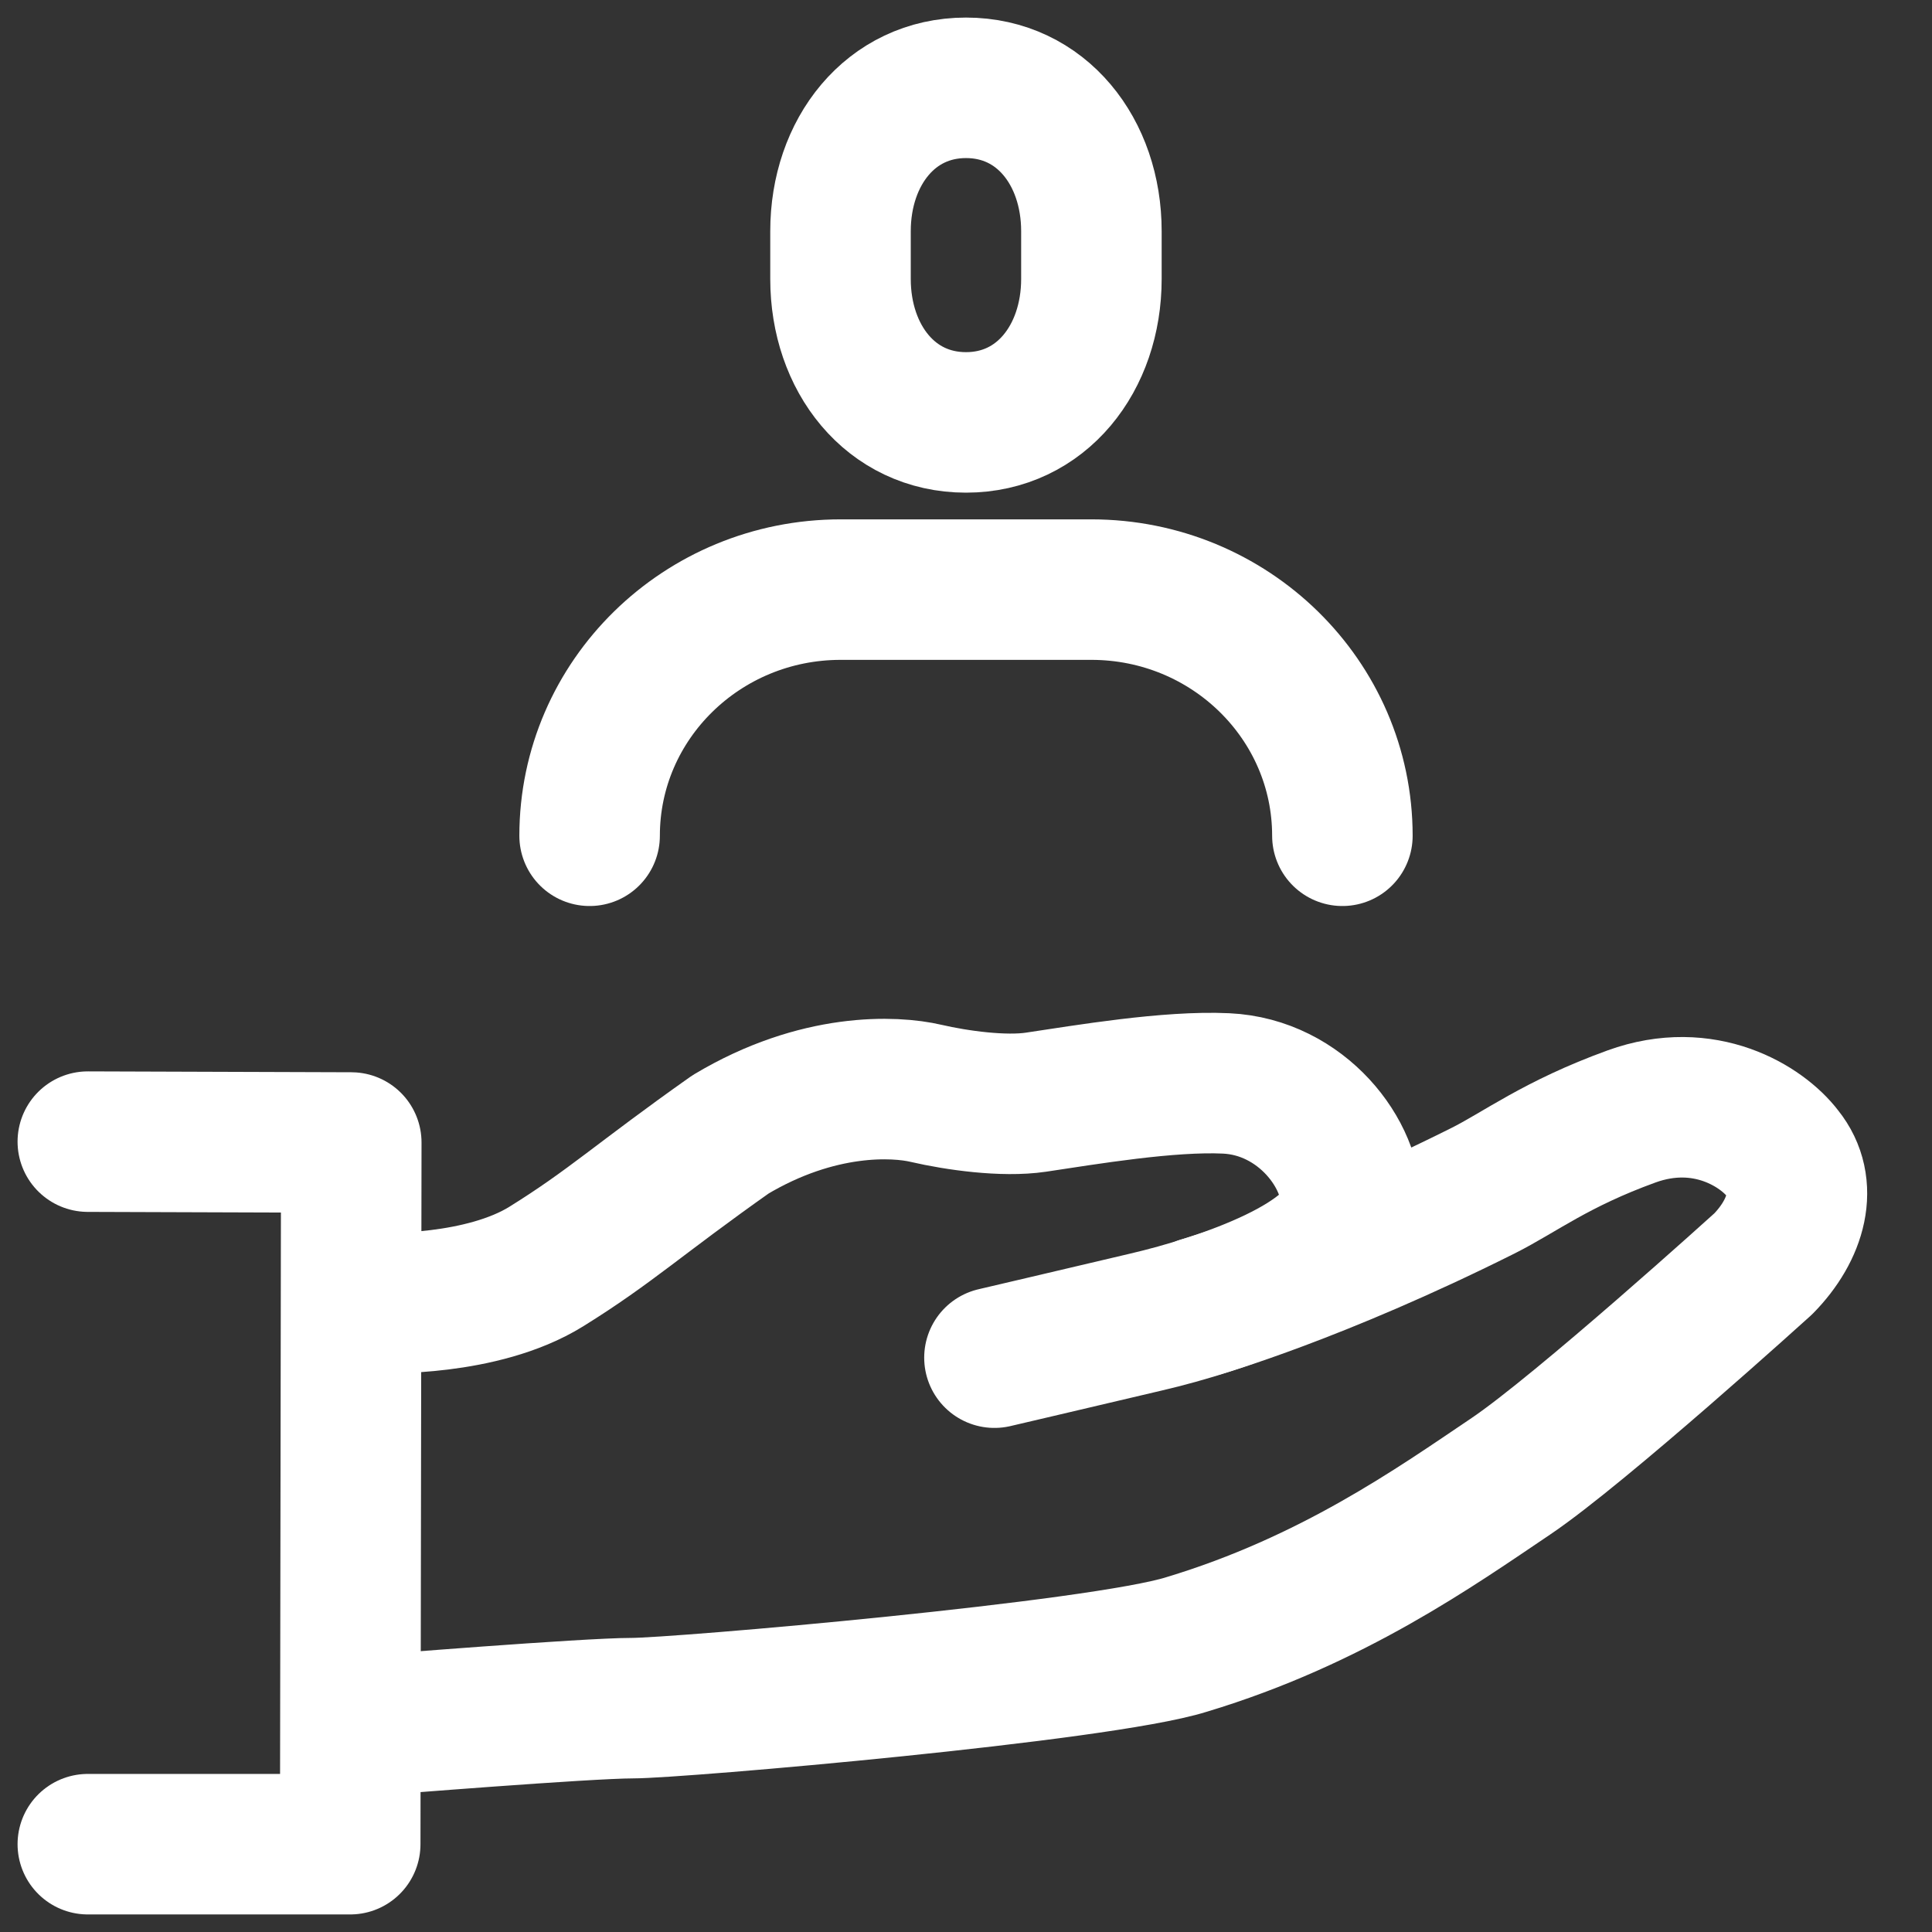<svg width="22" height="22" viewBox="0 0 22 22" fill="none" xmlns="http://www.w3.org/2000/svg">
<rect x="0" y="0" width="22" height="22" fill="#333333" stroke="none"/>
<g id="Group 1171275969">
<path id="Vector" d="M4.297 19.643C4.297 19.643 6.683 19.451 7.2 19.451C7.716 19.451 12.525 19.036 13.511 18.726C15.166 18.227 16.345 17.39 17.204 16.811C17.999 16.275 20.078 14.392 20.078 14.392C20.46 14.003 20.598 13.505 20.302 13.138C20.064 12.825 19.407 12.413 18.579 12.713C17.716 13.026 17.307 13.349 16.883 13.561C14.999 14.503 13.68 14.88 13.68 14.88" stroke="white" stroke-width="1.6" stroke-linecap="round" stroke-linejoin="round"/>
<path id="Vector_2" d="M4.343 14.837C4.343 14.837 5.485 14.879 6.221 14.422C6.957 13.965 7.274 13.655 8.318 12.918C9.315 12.321 10.191 12.367 10.545 12.45C10.899 12.532 11.43 12.605 11.795 12.551C12.366 12.466 13.309 12.306 13.962 12.337C14.822 12.377 15.411 13.152 15.384 13.736C15.332 14.37 13.925 14.85 13.052 15.054C12.18 15.26 11.324 15.46 11.324 15.46" stroke="white" stroke-width="1.6" stroke-linecap="round" stroke-linejoin="round"/>
<path id="Vector_3" d="M1 13L4 13.01L3.988 21H1" stroke="white" stroke-width="1.6" stroke-linecap="round" stroke-linejoin="round"/>
<path id="Vector_4" d="M6.714 9.517C6.714 7.969 7.995 6.714 9.573 6.714H12.427C14.005 6.714 15.286 7.969 15.286 9.517" stroke="white" stroke-width="1.6" stroke-linecap="round" stroke-linejoin="round"/>
<path id="Vector_5" d="M11 4.81C11.859 4.81 12.428 4.078 12.428 3.177V2.632C12.428 1.73 11.859 1 11 1C10.141 1 9.571 1.731 9.571 2.632V3.177C9.571 4.079 10.141 4.81 11 4.81Z" stroke="white" stroke-width="1.6" stroke-linecap="round" stroke-linejoin="round"/>
</g>
</svg>
